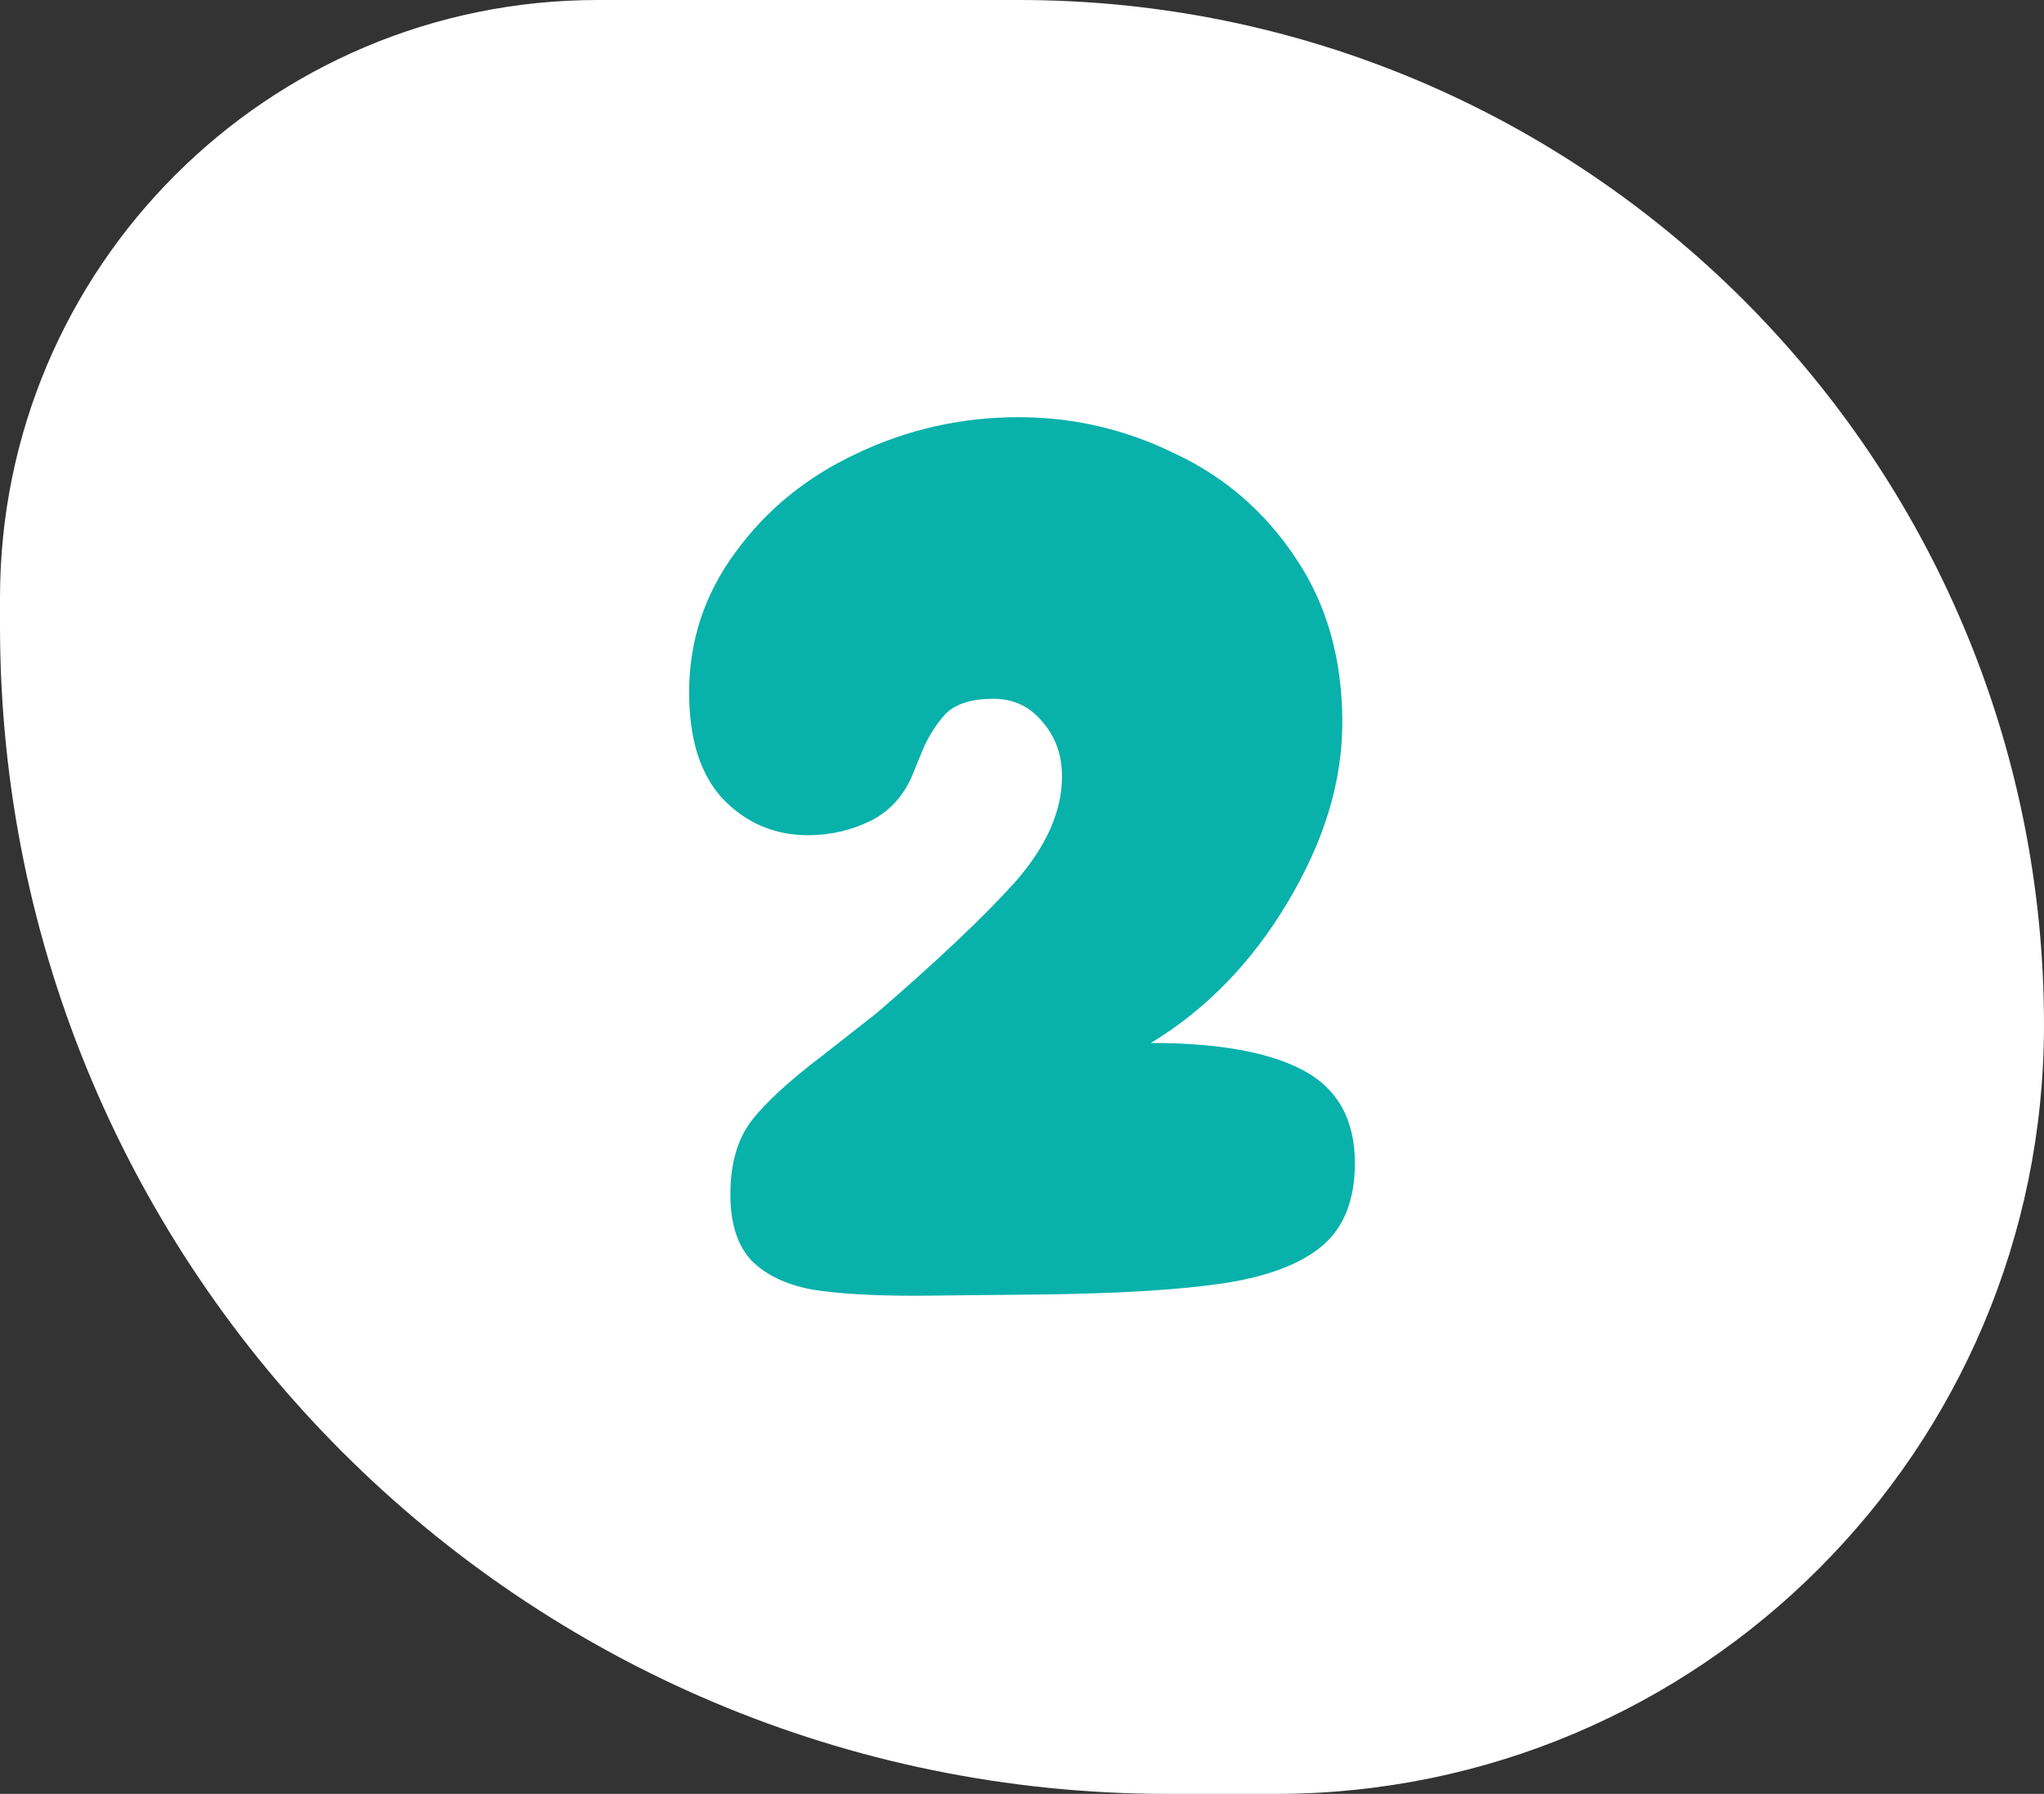 <svg xmlns="http://www.w3.org/2000/svg" width="49" height="43" viewBox="0 0 49 43" fill="none"><rect x="0" y="0" width="49" height="43" fill="#333333" stroke="none"/><path d="M0 14.333C0 6.417 6.417 0 14.333 0H24.429C37.999 0 49 11.001 49 24.571C49 34.749 40.749 43 30.571 43H28C12.536 43 0 30.464 0 15V14.333Z" fill="white"></path><path d="M21.95 31.06C20.91 31.06 20.079 31.01 19.459 30.91C18.84 30.79 18.36 30.56 18.02 30.22C17.68 29.86 17.509 29.33 17.509 28.63C17.509 27.89 17.68 27.3 18.02 26.86C18.36 26.42 18.939 25.89 19.759 25.27L21.02 24.28C22.459 23.04 23.559 22 24.32 21.16C25.079 20.3 25.459 19.45 25.459 18.61C25.459 18.09 25.299 17.65 24.98 17.29C24.68 16.93 24.29 16.75 23.809 16.75C23.29 16.75 22.91 16.87 22.669 17.11C22.45 17.35 22.27 17.63 22.13 17.95C22.009 18.25 21.919 18.47 21.86 18.61C21.64 19.11 21.299 19.47 20.84 19.69C20.38 19.91 19.89 20.02 19.369 20.02C18.57 20.02 17.89 19.73 17.329 19.15C16.79 18.57 16.52 17.72 16.52 16.6C16.52 15.36 16.89 14.24 17.63 13.24C18.369 12.22 19.34 11.43 20.54 10.87C21.759 10.29 23.049 10 24.41 10C25.73 10 26.98 10.29 28.16 10.87C29.36 11.43 30.329 12.27 31.07 13.39C31.809 14.49 32.179 15.8 32.179 17.32C32.179 18.74 31.739 20.18 30.86 21.64C30 23.08 28.91 24.2 27.59 25C29.209 25 30.43 25.22 31.25 25.66C32.069 26.1 32.48 26.84 32.48 27.88C32.48 28.76 32.219 29.42 31.7 29.86C31.18 30.3 30.39 30.6 29.329 30.76C28.27 30.92 26.779 31.01 24.86 31.03L21.95 31.06Z" fill="#09B1AB"></path></svg>